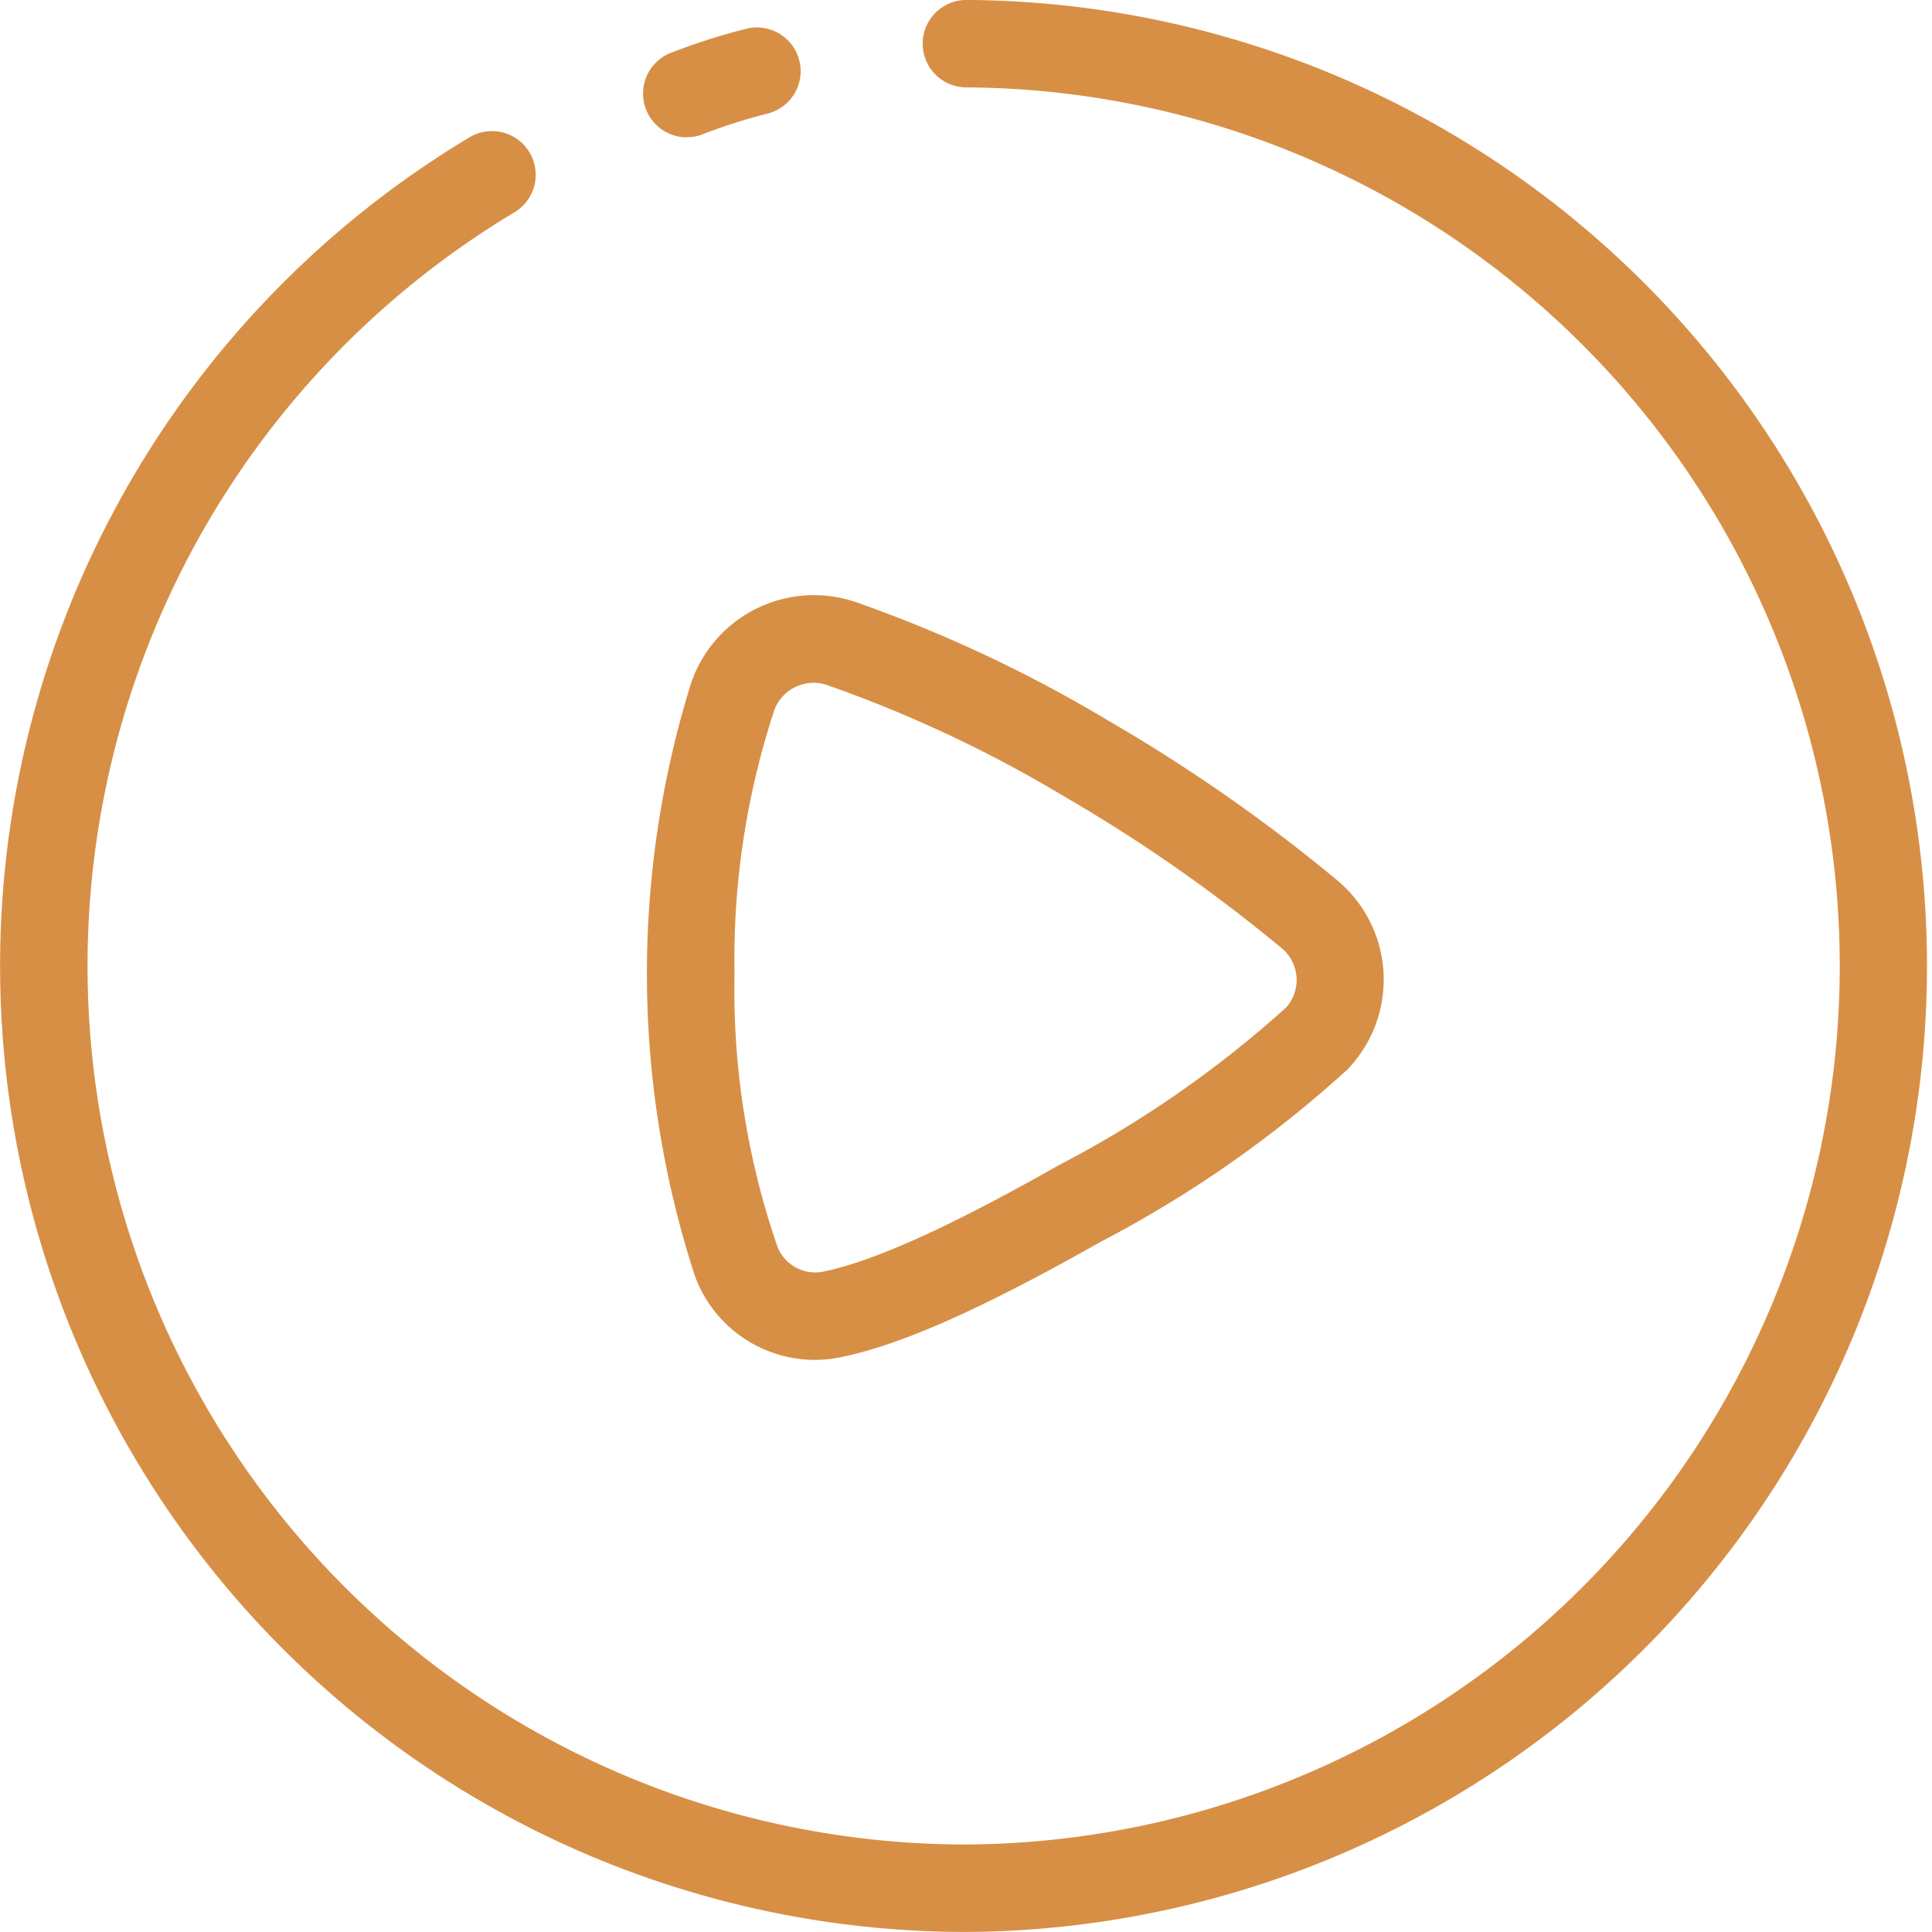 <svg xmlns="http://www.w3.org/2000/svg" width="66.273" height="66.273" viewBox="0 0 66.273 66.273">
  <g id="zona" transform="translate(-1220.291 -726.802)">
    <path id="Path_3410" data-name="Path 3410" d="M1248.556,770.417c2.272-.472,5.7-2.313,8.075-3.657a37.165,37.165,0,0,0,7.794-5.415,1.423,1.423,0,0,0-.1-1.958,54.327,54.327,0,0,0-7.559-5.282,44.293,44.293,0,0,0-8.114-3.807,1.416,1.416,0,0,0-.452-.074,1.442,1.442,0,0,0-1.362.971,27.326,27.326,0,0,0-1.357,9,27.008,27.008,0,0,0,1.47,9.366A1.392,1.392,0,0,0,1248.556,770.417Z" fill="none"/>
    <path id="Path_3411" data-name="Path 3411" d="M1253.442,726.8h0a1.5,1.5,0,0,0,0,3,30.137,30.137,0,0,1-.012,60.273h-.012a30.138,30.138,0,0,1-15.517-55.966,1.5,1.5,0,1,0-1.545-2.57,33.137,33.137,0,0,0,17.06,61.536h.014a33.137,33.137,0,0,0,.014-66.273Z" fill="#d78f46"/>
    <path id="Path_3412" data-name="Path 3412" d="M1243.995,750.24a33.515,33.515,0,0,0,.133,20.33,4.384,4.384,0,0,0,4.119,2.88,4.475,4.475,0,0,0,.921-.1c2.068-.429,4.825-1.658,8.894-3.958a40.039,40.039,0,0,0,8.446-5.9,4.439,4.439,0,0,0-.1-6.272c-.078-.076-.158-.149-.234-.211a57.3,57.3,0,0,0-7.887-5.5,47.254,47.254,0,0,0-8.652-4.058l-.016-.005A4.453,4.453,0,0,0,1243.995,750.24Zm2.844.955a1.442,1.442,0,0,1,1.362-.971,1.416,1.416,0,0,1,.452.074,44.293,44.293,0,0,1,8.114,3.807,54.327,54.327,0,0,1,7.559,5.282,1.423,1.423,0,0,1,.1,1.958,37.165,37.165,0,0,1-7.794,5.415c-2.378,1.344-5.8,3.185-8.075,3.657a1.392,1.392,0,0,1-1.6-.858,27.008,27.008,0,0,1-1.47-9.366A27.326,27.326,0,0,1,1246.839,751.2Z" fill="#d78f46"/>
    <path id="Path_3413" data-name="Path 3413" d="M1243.854,731.507a1.462,1.462,0,0,0,.544-.1,18.893,18.893,0,0,1,2.223-.708,1.5,1.5,0,0,0-.732-2.91,21.808,21.808,0,0,0-2.578.823,1.5,1.5,0,0,0,.543,2.9Z" fill="#d78f46"/>
  </g>
</svg>
